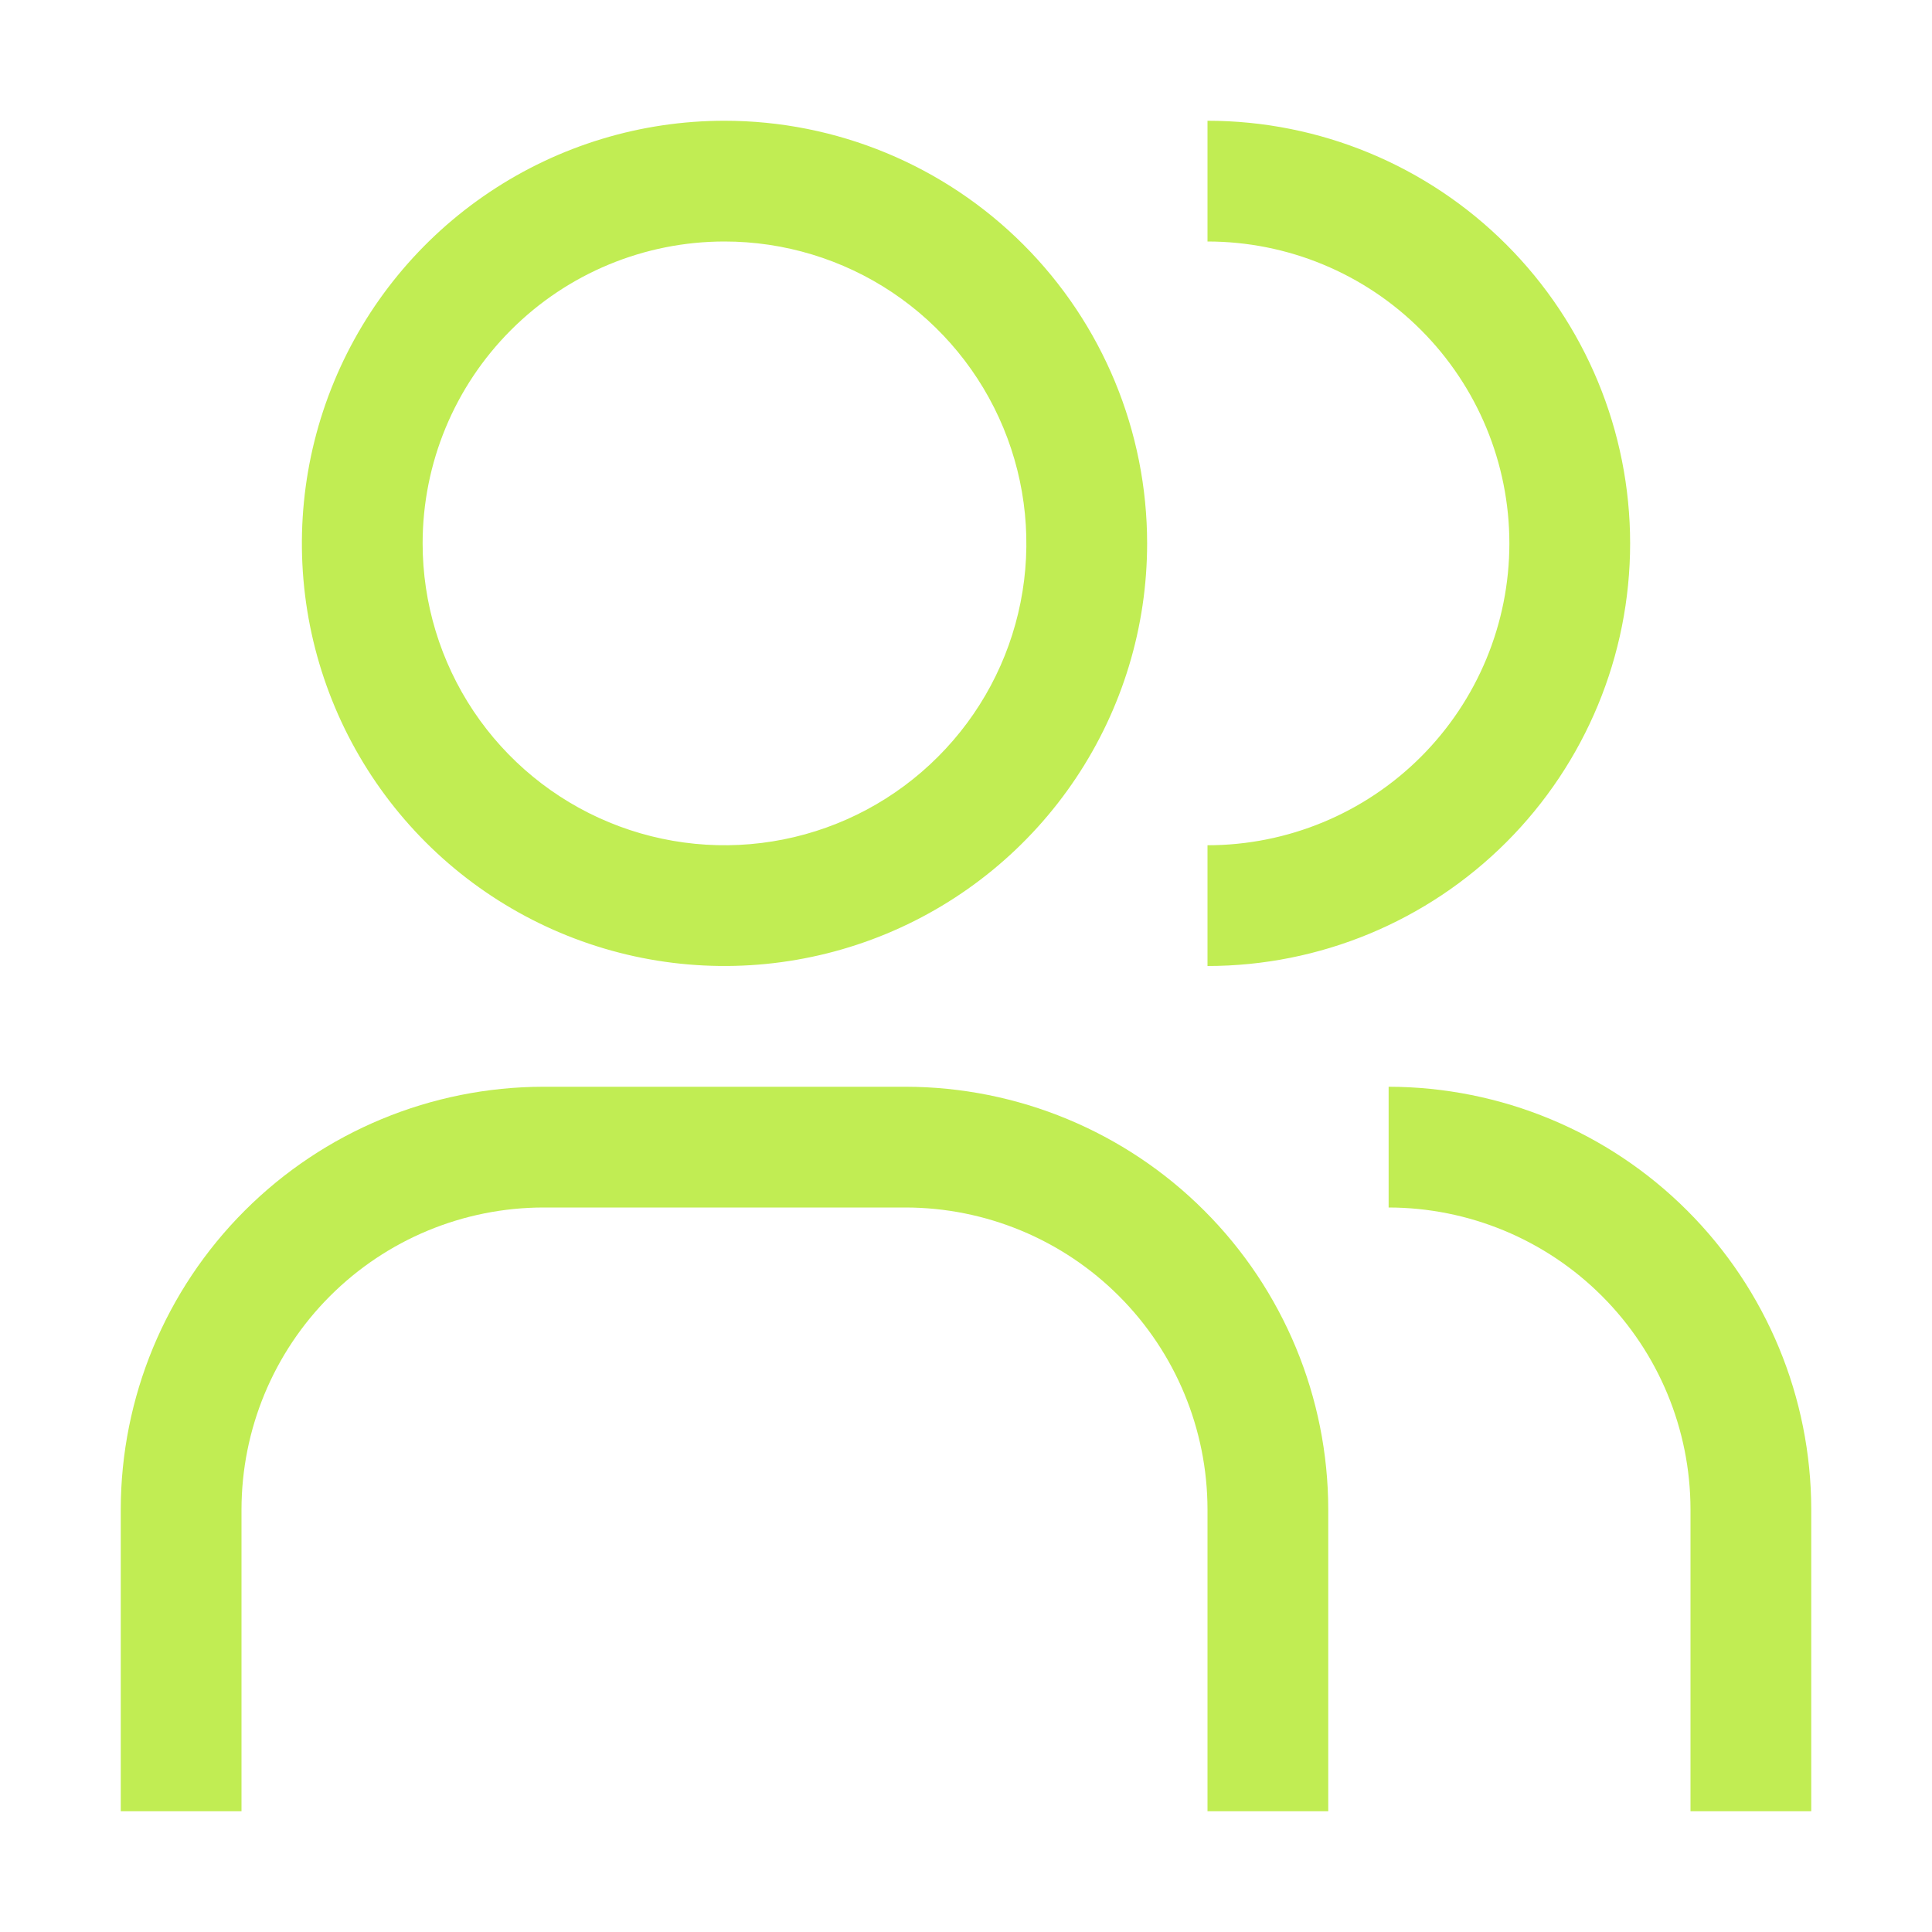 <svg xmlns="http://www.w3.org/2000/svg" width="40" height="40" viewBox="0 0 40 40" fill="none"><path fill-rule="evenodd" clip-rule="evenodd" d="M25 2.5V5C26.658 5 28.247 5.658 29.419 6.831C30.591 8.003 31.25 9.592 31.25 11.25C31.25 12.908 30.591 14.497 29.419 15.669C28.247 16.841 26.658 17.5 25 17.5V20C27.321 20 29.546 19.078 31.187 17.437C32.828 15.796 33.75 13.571 33.75 11.25C33.75 8.929 32.828 6.704 31.187 5.063C29.546 3.422 27.321 2.5 25 2.5ZM25 37.5H27.5V31.25C27.497 28.93 26.575 26.706 24.934 25.066C23.294 23.425 21.07 22.503 18.75 22.5H11.25C8.93 22.503 6.706 23.425 5.066 25.066C3.425 26.706 2.503 28.93 2.5 31.25V37.5H5V31.25C5.002 29.593 5.661 28.004 6.833 26.833C8.004 25.661 9.593 25.002 11.25 25H18.75C20.407 25.002 21.996 25.661 23.167 26.833C24.339 28.004 24.998 29.593 25 31.25V37.5ZM35 37.5H37.5V31.25C37.497 28.93 36.575 26.706 34.934 25.066C33.294 23.425 31.07 22.503 28.75 22.5V25C30.407 25.002 31.996 25.661 33.167 26.833C34.339 28.004 34.998 29.593 35 31.25V37.5ZM18.472 6.053C17.445 5.367 16.236 5 15 5C13.342 5 11.753 5.658 10.581 6.831C9.408 8.003 8.75 9.592 8.75 11.25C8.75 12.486 9.117 13.694 9.803 14.722C10.49 15.75 11.466 16.551 12.608 17.024C13.75 17.497 15.007 17.621 16.219 17.38C17.432 17.139 18.545 16.544 19.419 15.669C20.294 14.795 20.889 13.682 21.13 12.469C21.371 11.257 21.247 10 20.774 8.858C20.301 7.716 19.5 6.74 18.472 6.053ZM10.139 3.975C11.578 3.013 13.269 2.5 15 2.5C17.321 2.5 19.546 3.422 21.187 5.063C22.828 6.704 23.75 8.929 23.75 11.25C23.75 12.981 23.237 14.672 22.275 16.111C21.314 17.55 19.947 18.672 18.349 19.334C16.75 19.996 14.99 20.169 13.293 19.832C11.596 19.494 10.037 18.661 8.813 17.437C7.589 16.213 6.756 14.654 6.418 12.957C6.081 11.26 6.254 9.5 6.916 7.902C7.578 6.303 8.7 4.936 10.139 3.975Z" fill="#C1ED53"></path></svg>